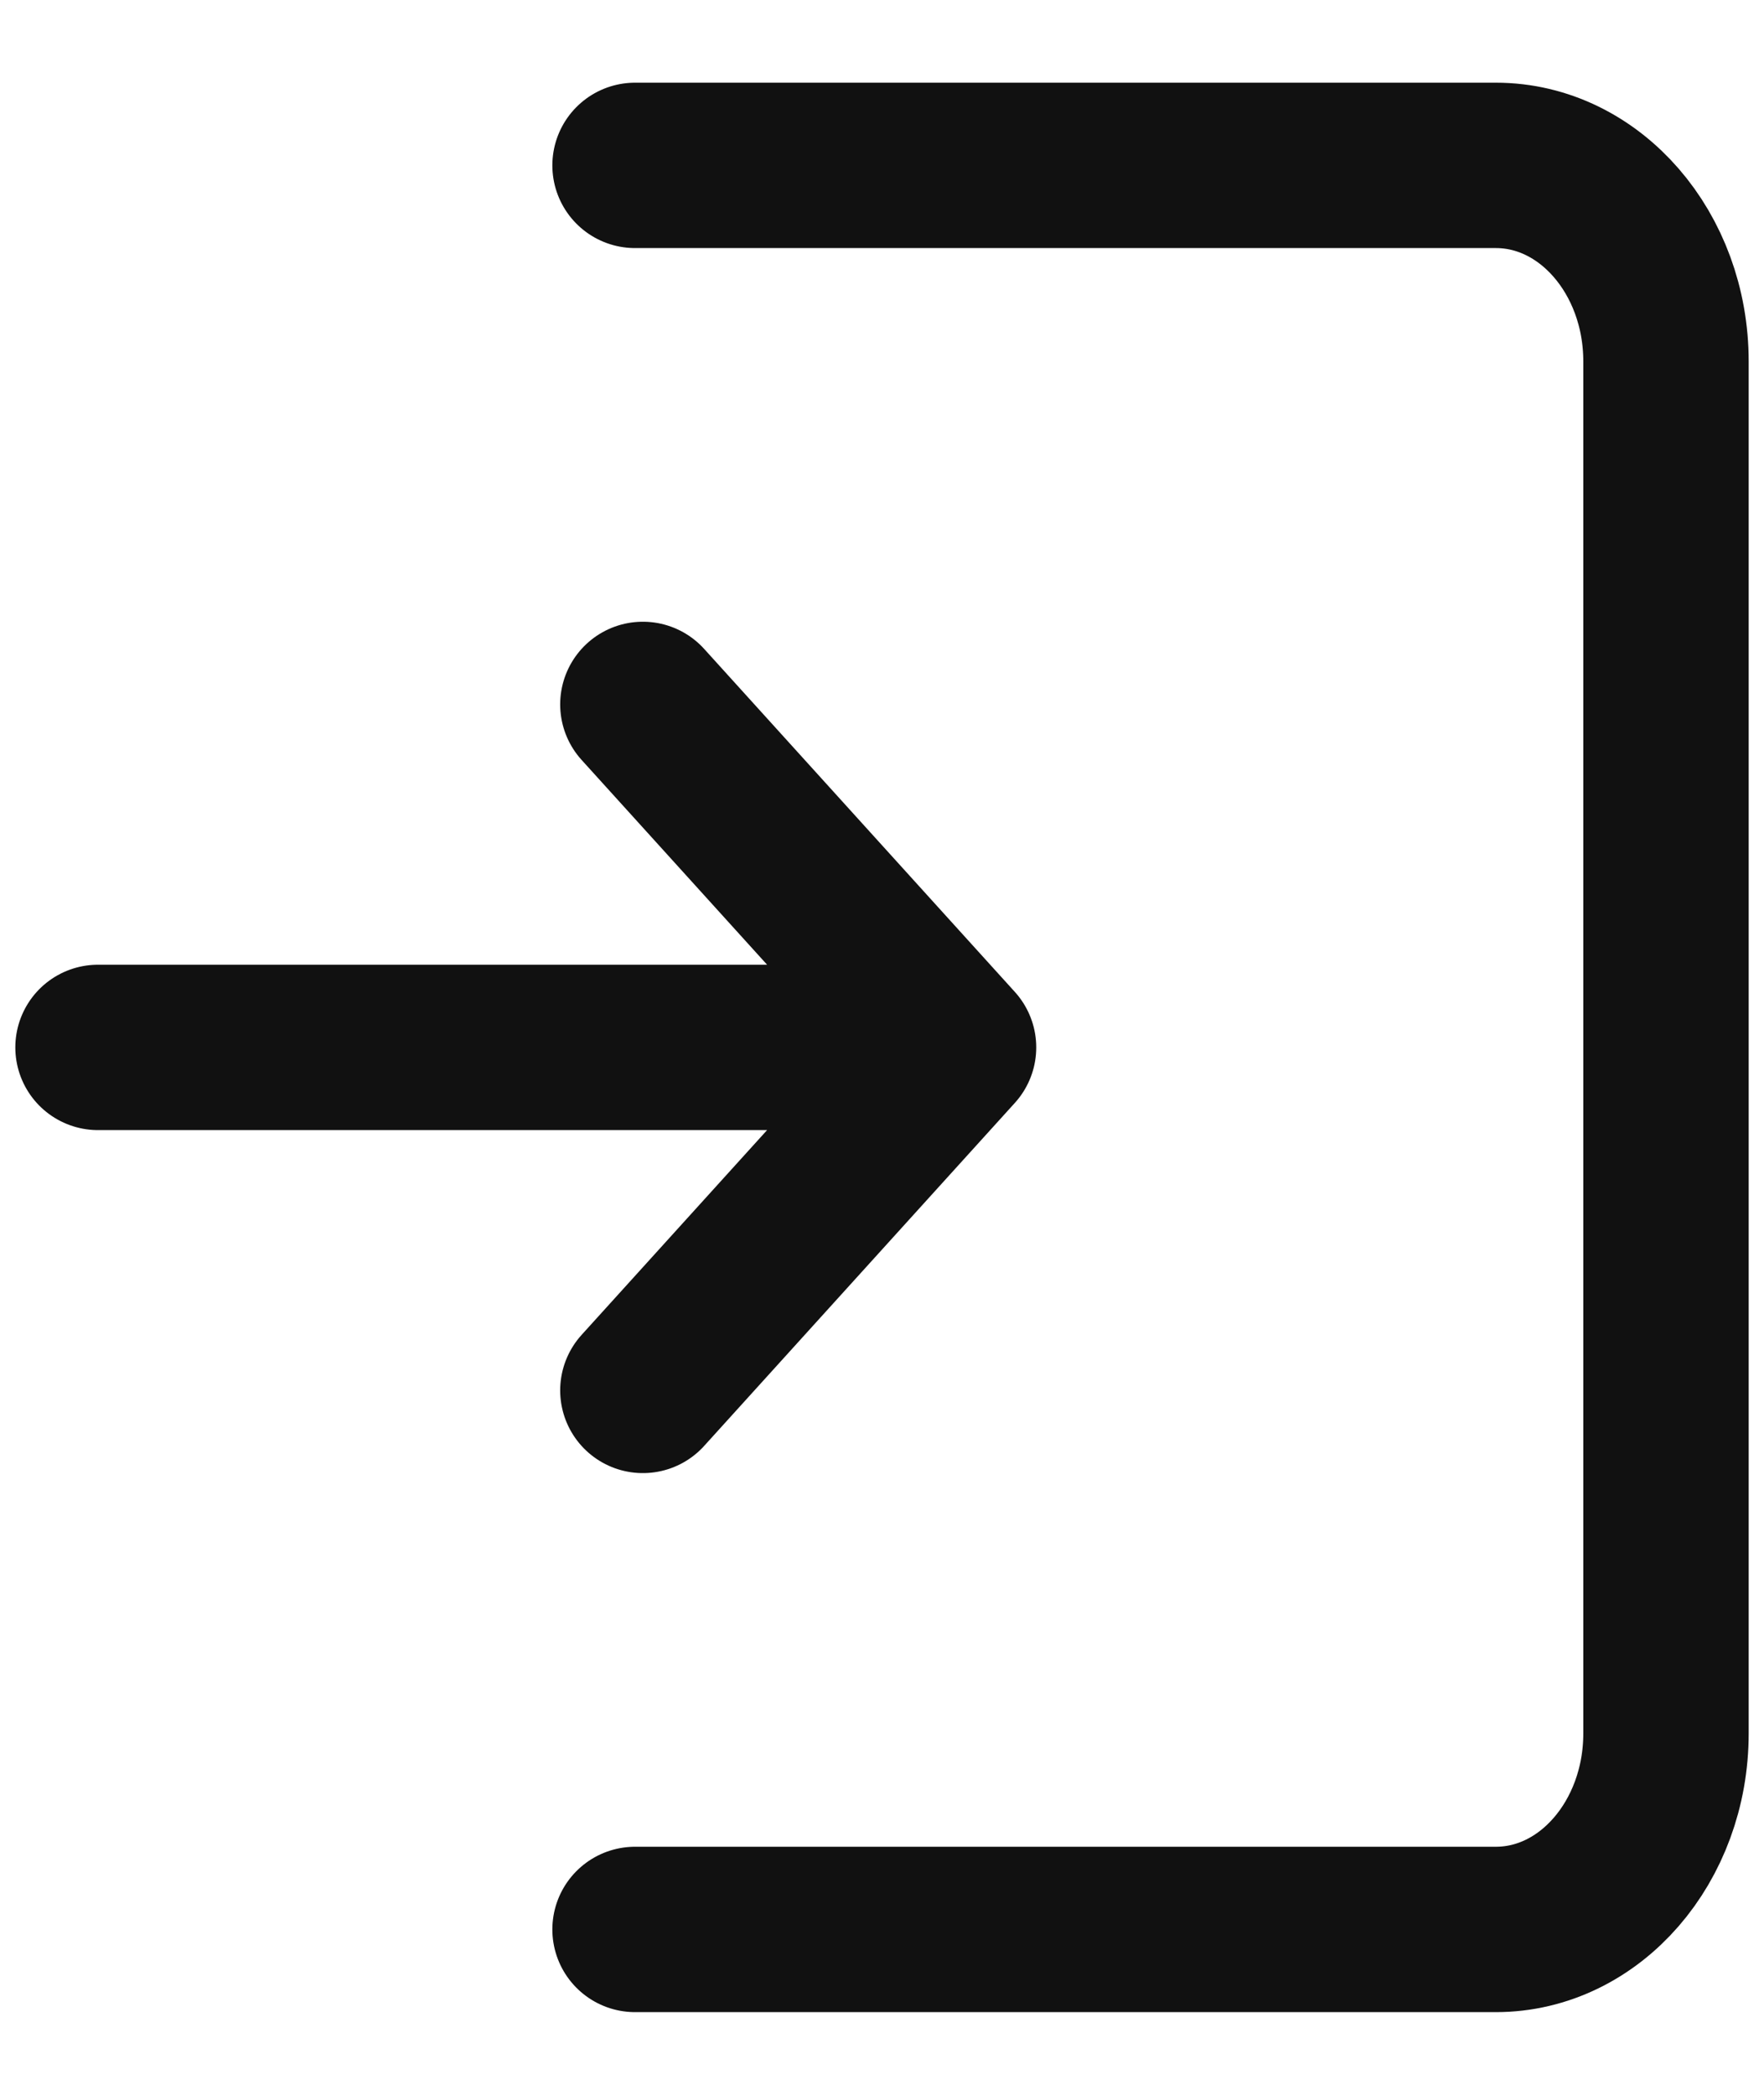 <svg width="16" height="19" viewBox="0 0 16 19" fill="none" xmlns="http://www.w3.org/2000/svg">
<path d="M5.76 1.5H13.568C14.42 1.5 15.111 2.296 15.111 3.278V15.722C15.111 16.704 14.42 17.5 13.568 17.5H5.76M0.889 9.5L8.649 9.5M8.649 9.5L5.831 12.611M8.649 9.5L5.831 6.389" stroke="#111111" stroke-width="1.5" stroke-linecap="round" stroke-linejoin="round"/>
</svg>
